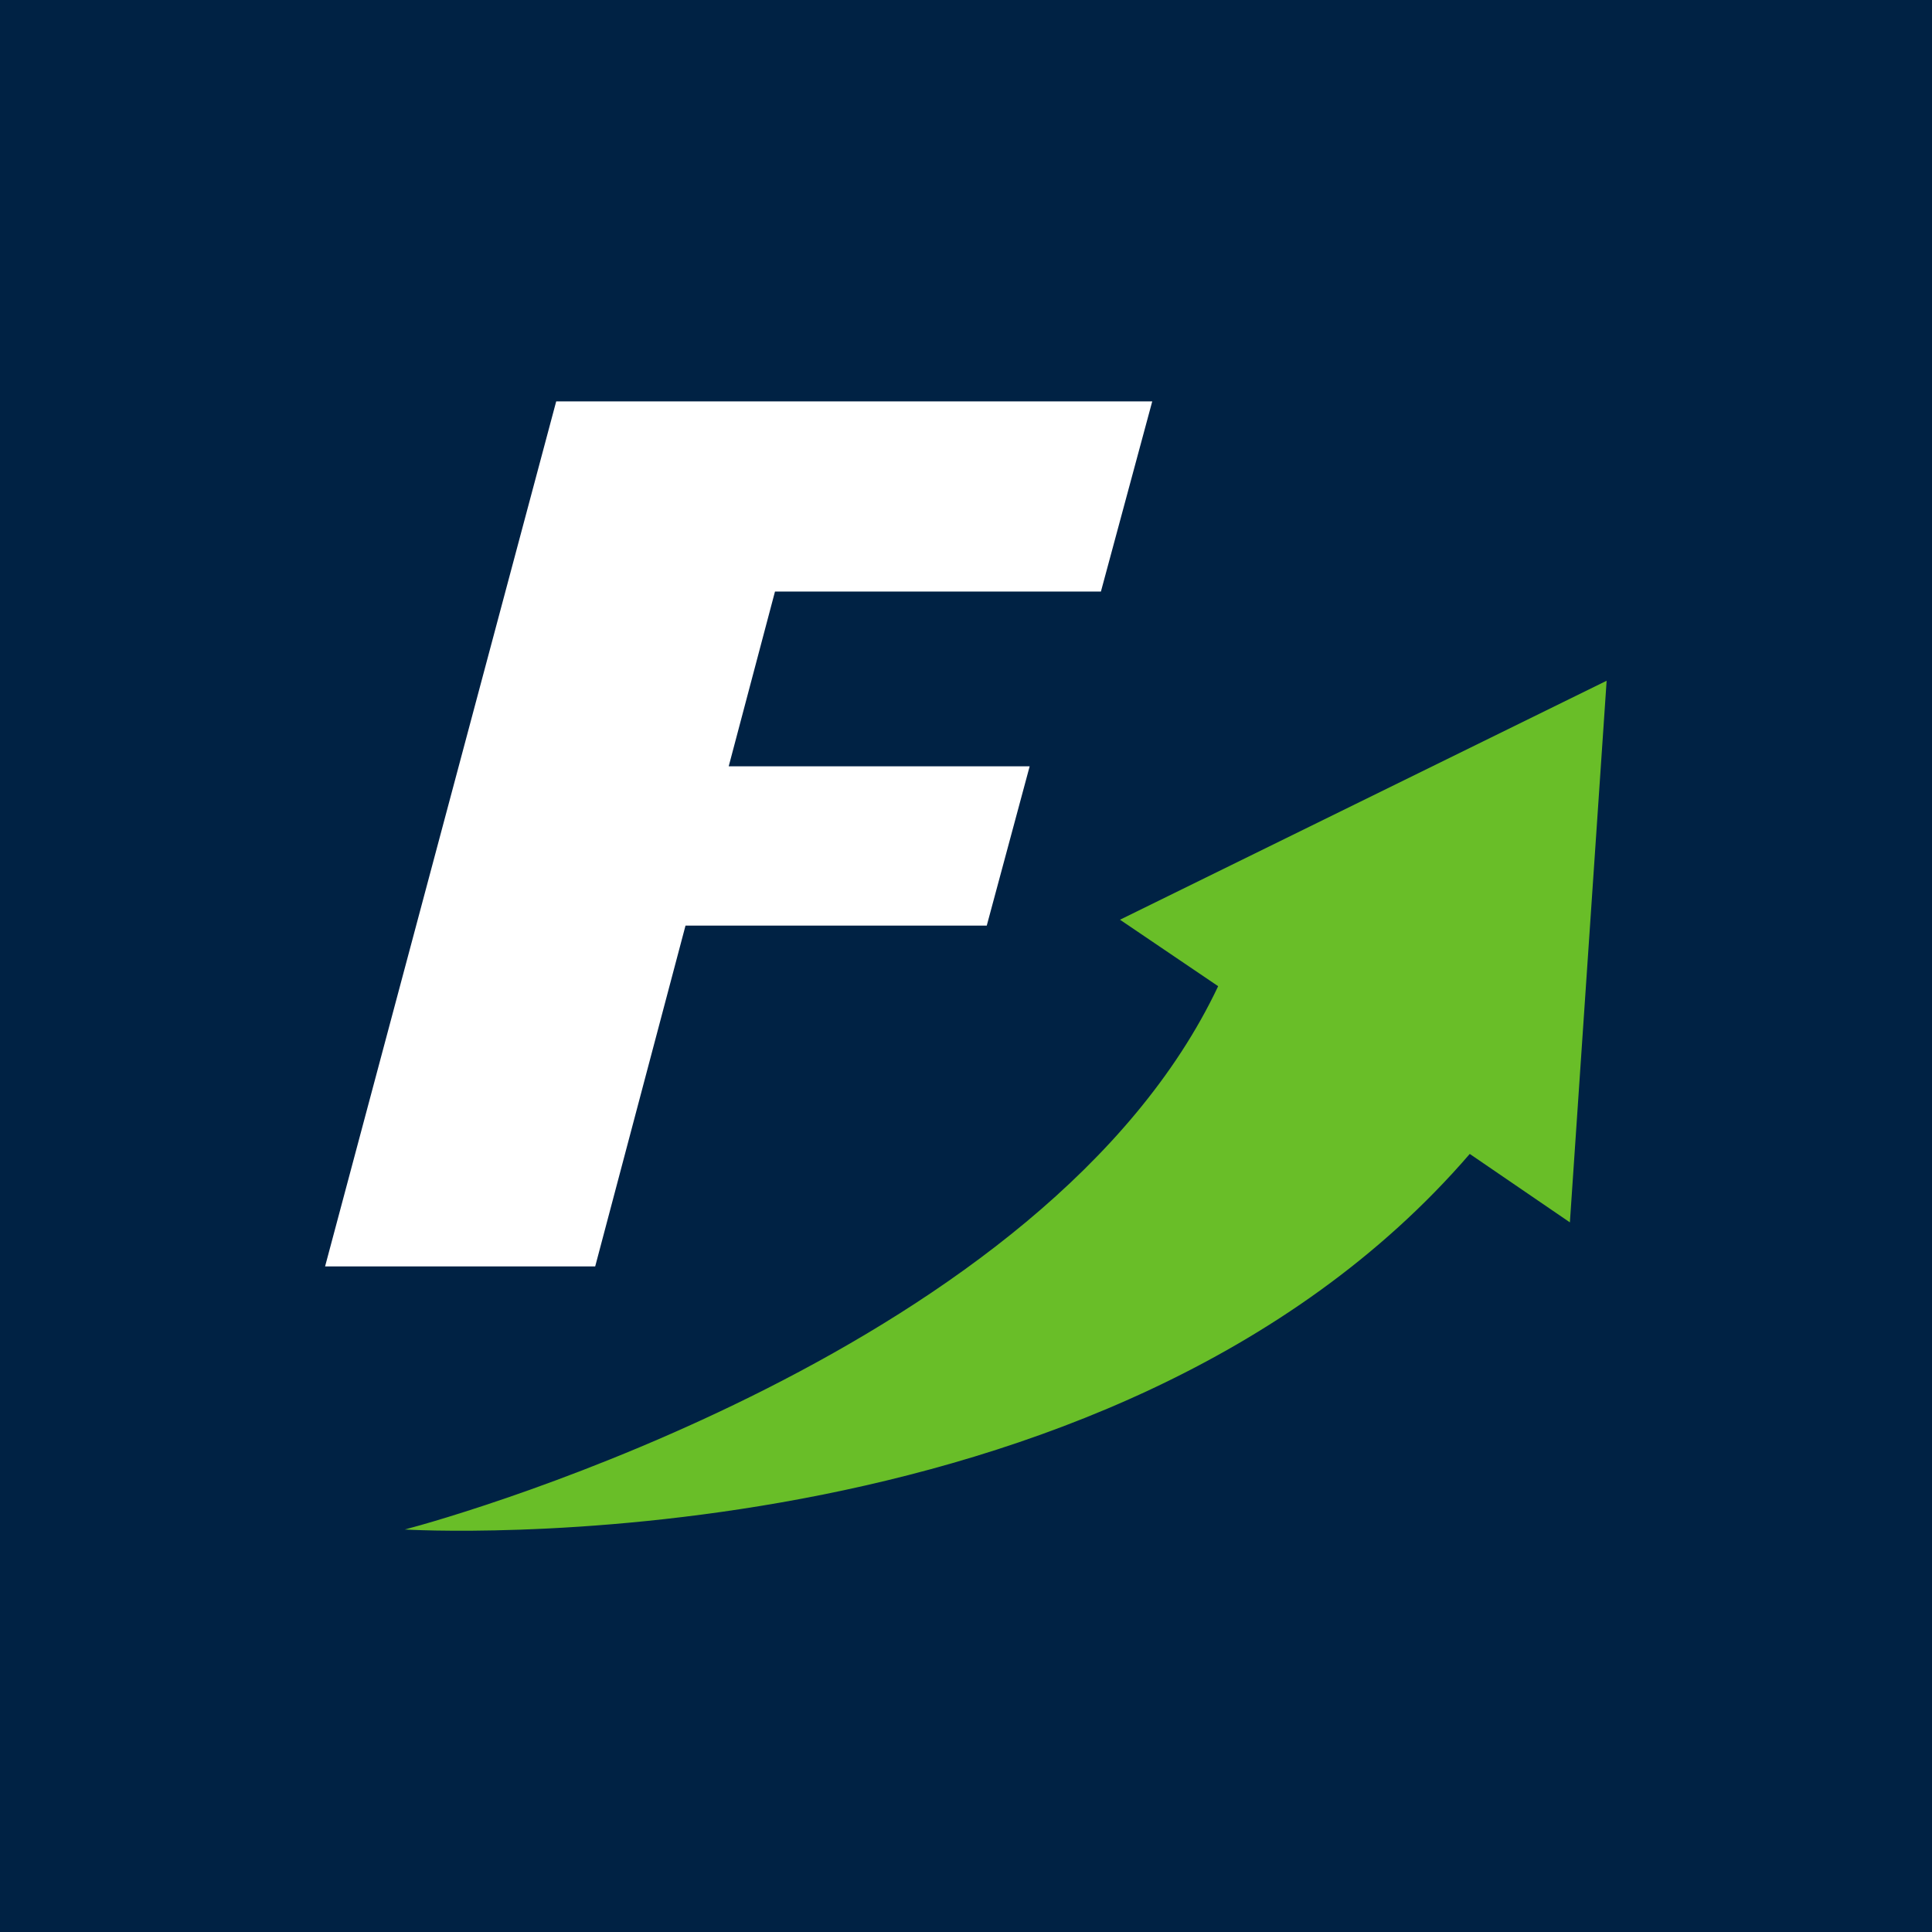 <?xml version="1.0" encoding="utf-8"?>
<!-- Generator: Adobe Illustrator 22.0.1, SVG Export Plug-In . SVG Version: 6.00 Build 0)  -->
<svg version="1.1" id="Layer_1" xmlns="http://www.w3.org/2000/svg" xmlns:xlink="http://www.w3.org/1999/xlink" x="0px" y="0px"
	 viewBox="0 0 688.8 688.8" style="enable-background:new 0 0 688.8 688.8;" xml:space="preserve">
<style type="text/css">
	.st0{fill:#002244;}
	.st1{fill:#FFFFFF;}
	.st2{fill:#69BE28;}
</style>
<rect class="st0" width="688.8" height="688.8"/>
<path class="st1" d="M198.3,143.1h212.5l-18.3,67.8H276.3l-16.5,62.3h107.3L351.8,330H244.4l-32.2,121.5h-96.3L198.3,143.1z"/>
<path class="st2" d="M399.3,327.9l35,23.7c-61,129-271.1,188.8-290,193.7c0,0,251.1,15.3,379.7-133.9l35.7,24.4l13.1-193.1
	L399.3,327.9z"/>
</svg>
